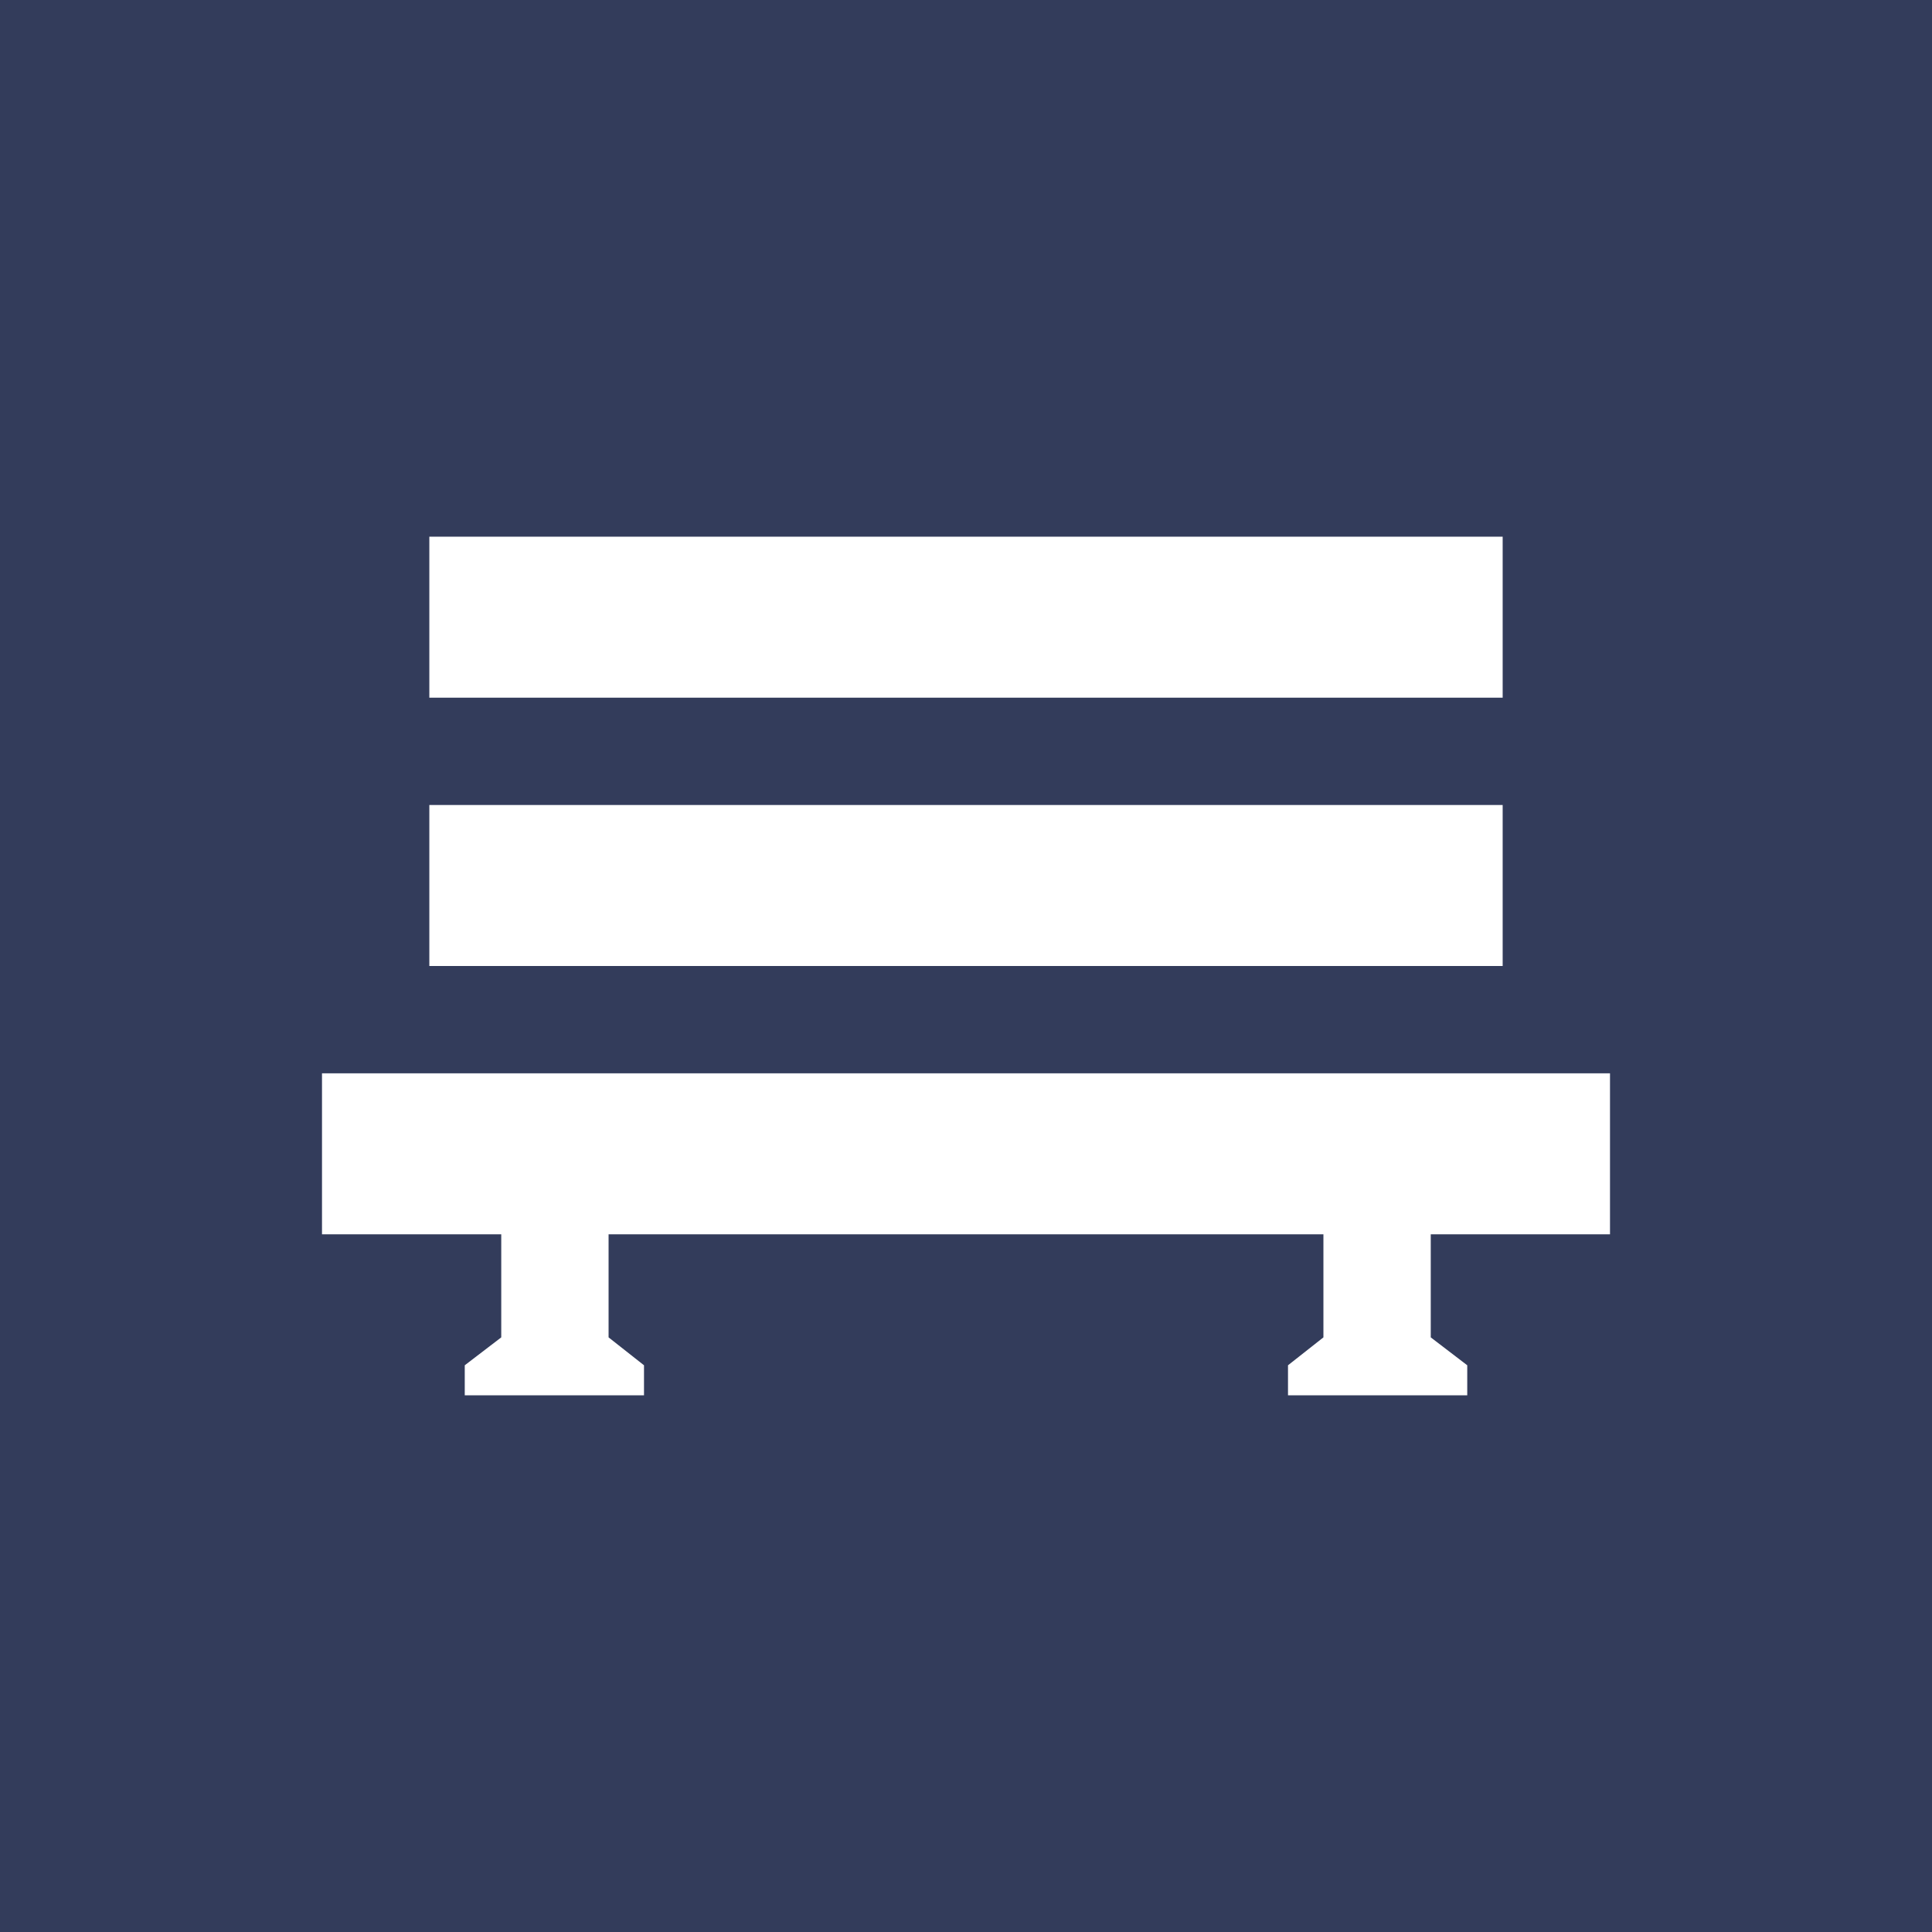 <!-- by TradingView --><svg width="18" height="18" viewBox="0 0 18 18" xmlns="http://www.w3.org/2000/svg"><path fill="#333C5B" d="M0 0h18v18H0z"/><path d="M4 5h10v1.5H4V5Zm0 2.5h10V9H4V7.5ZM15 10H3v1.5h1.67v.96l-.34.26V13H6v-.28l-.33-.26v-.96h6.66v.96l-.33.26V13h1.67v-.28l-.34-.26v-.96H15V10Z" fill="#fff"/></svg>